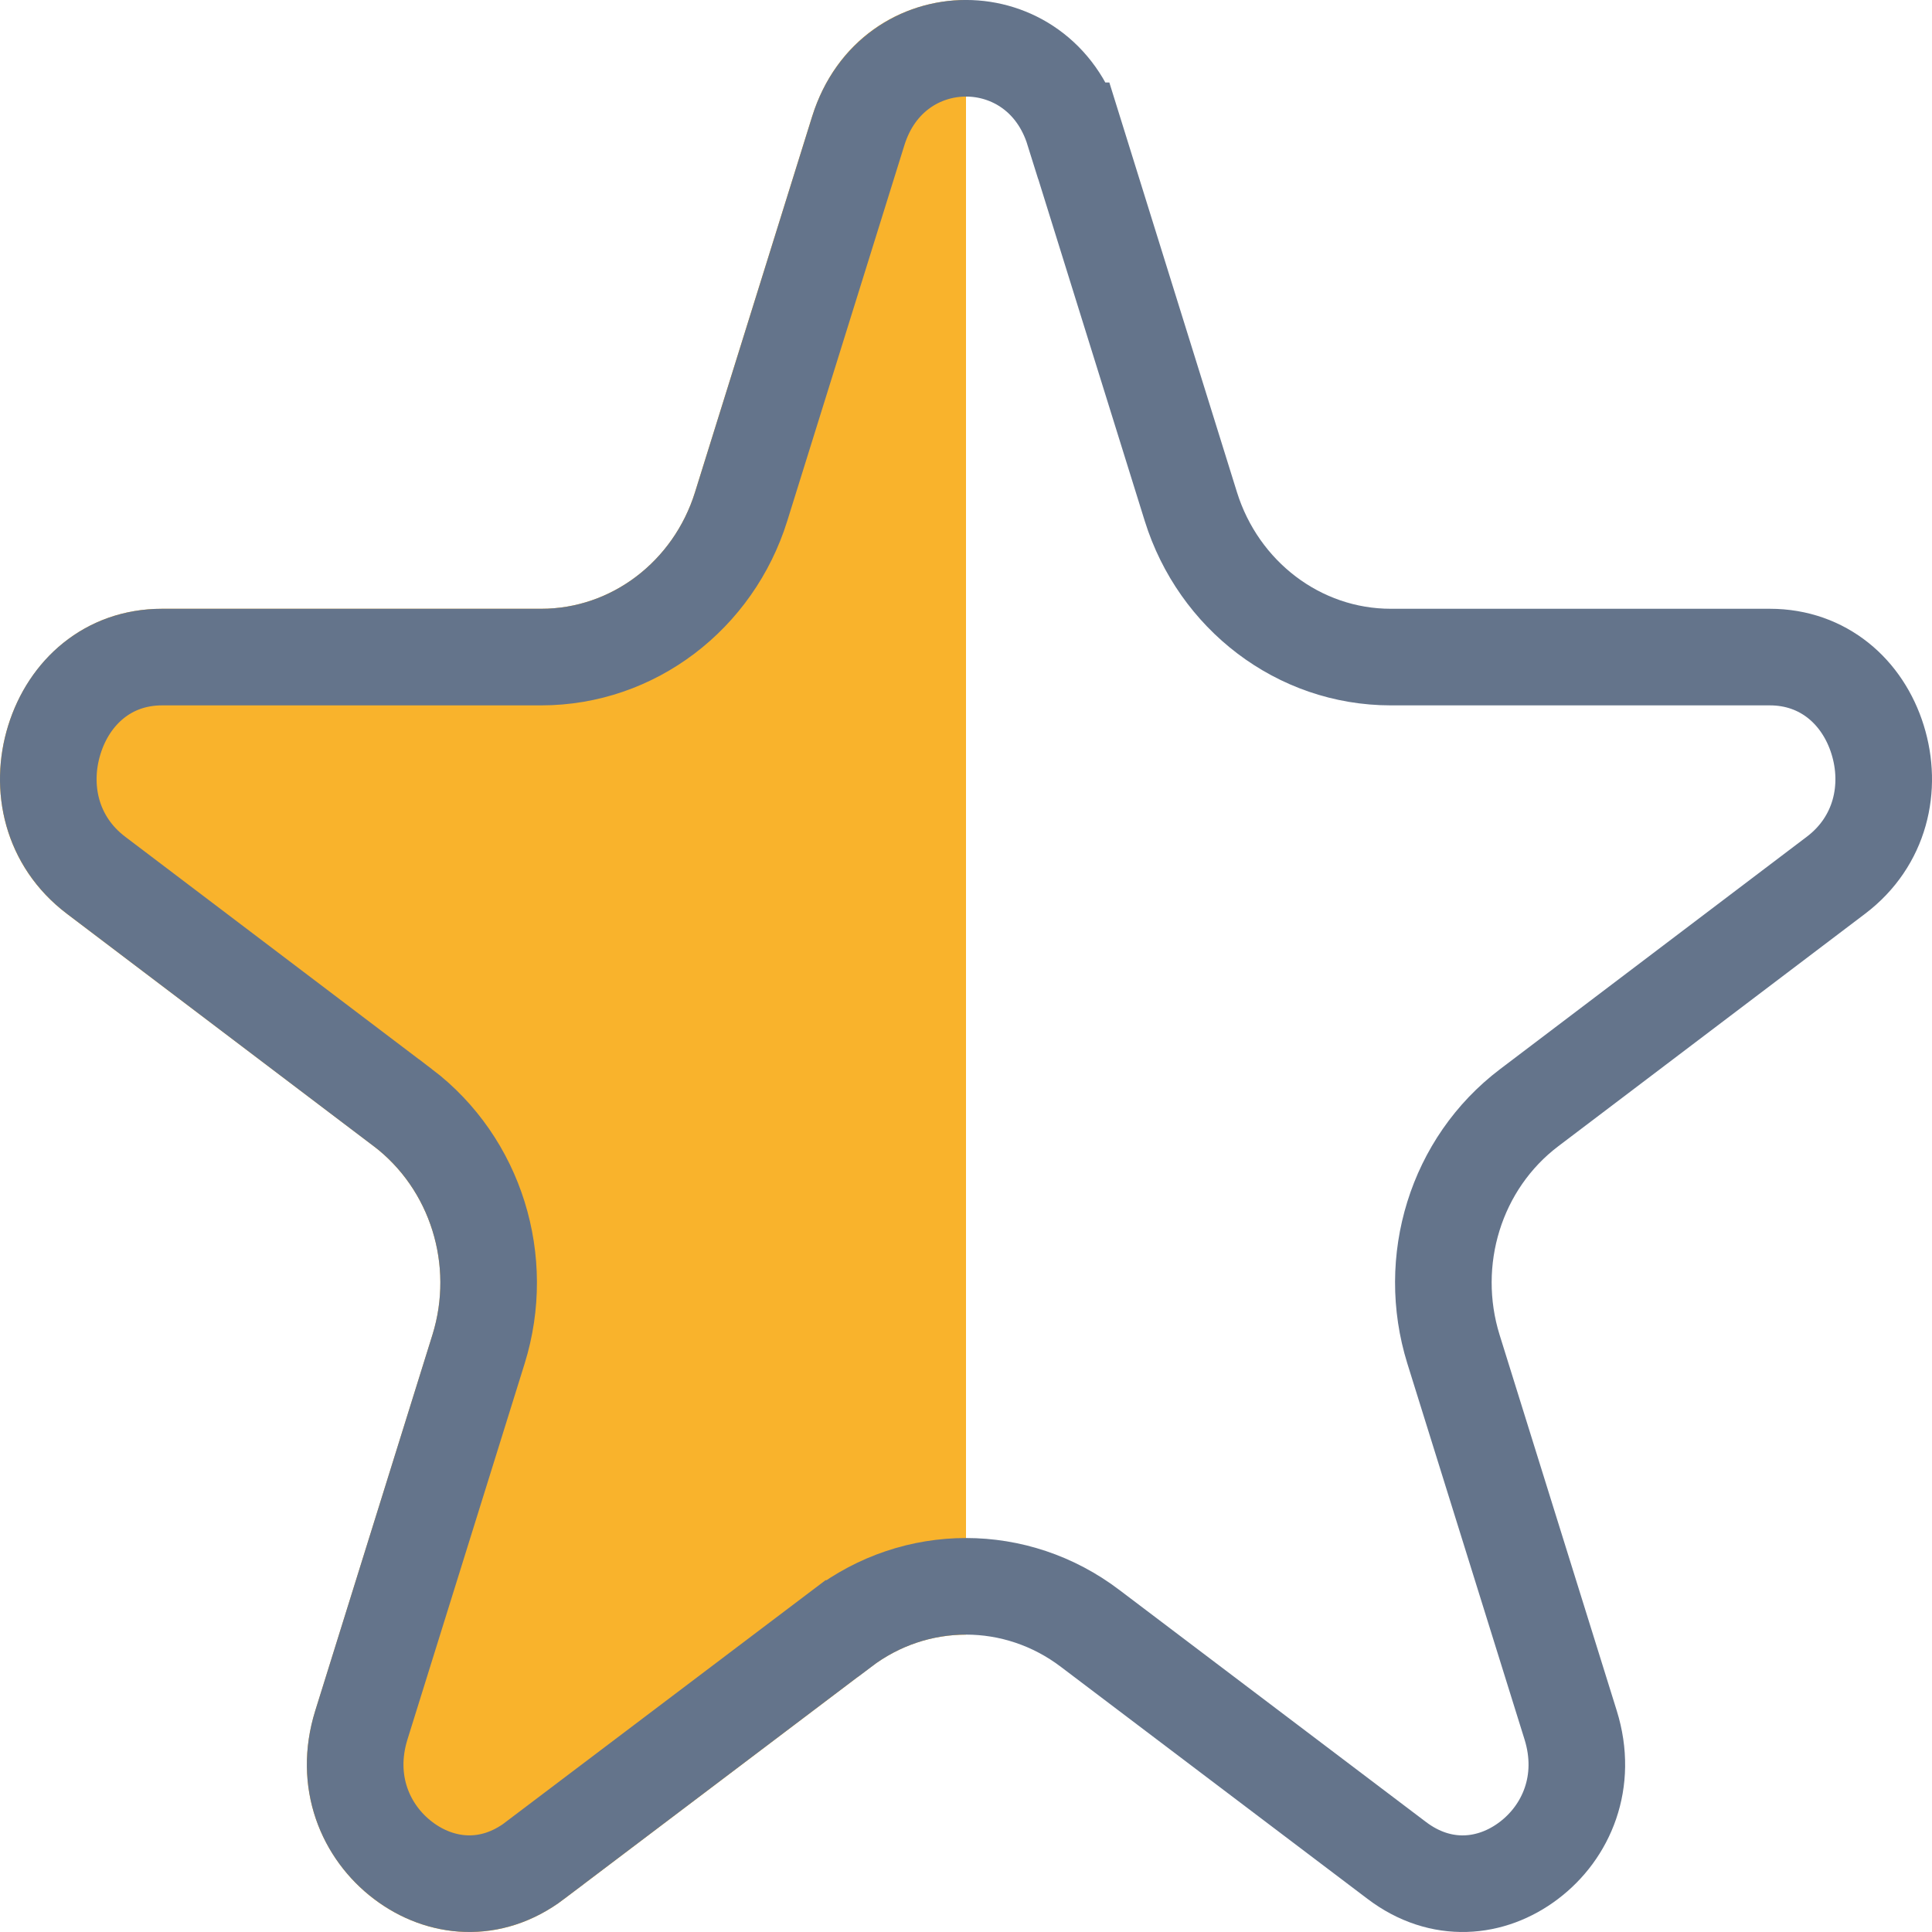 <svg width="20" height="20" viewBox="0 0 20 20" fill="none" xmlns="http://www.w3.org/2000/svg">
    <path d="M10 0V16.922C9.654 16.922 9.311 17.032 9.017 17.256L5.84 19.658C4.528 20.654 2.762 19.315 3.264 17.708L4.477 13.817C4.701 13.096 4.454 12.311 3.867 11.864L0.693 9.46C-0.619 8.467 0.056 6.302 1.677 6.302H5.602C6.327 6.302 6.971 5.814 7.194 5.096L8.407 1.205C8.66 0.402 9.328 0 10 0Z"
          fill="#F9B32C"/>
    <path d="M19.005 9.061L19.005 9.061L15.831 11.466C15.831 11.466 15.831 11.466 15.831 11.466C15.068 12.043 14.762 13.051 15.046 13.966L15.046 13.966L16.259 17.857L16.259 17.857C16.442 18.443 16.215 18.966 15.826 19.26C15.441 19.552 14.918 19.607 14.459 19.259L14.459 19.259L11.286 16.858C11.286 16.858 11.286 16.858 11.286 16.858C10.521 16.276 9.48 16.276 8.715 16.858C8.714 16.858 8.714 16.858 8.714 16.858L5.538 19.259L5.538 19.26C5.081 19.606 4.559 19.552 4.174 19.26C3.785 18.966 3.558 18.443 3.741 17.857L3.741 17.857L4.954 13.966L4.954 13.966C5.239 13.049 4.928 12.043 4.17 11.466L4.169 11.466L0.995 9.061L0.995 9.061C0.531 8.71 0.409 8.151 0.563 7.657C0.716 7.164 1.121 6.802 1.677 6.802H5.602C6.557 6.802 7.386 6.161 7.672 5.245L7.672 5.245L8.885 1.354C8.885 1.354 8.885 1.354 8.885 1.354C9.24 0.215 10.76 0.215 11.115 1.354C11.115 1.354 11.115 1.354 11.116 1.354L12.328 5.245L12.328 5.245C12.614 6.161 13.443 6.802 14.398 6.802H18.321C18.878 6.802 19.284 7.165 19.437 7.657C19.591 8.151 19.469 8.71 19.005 9.061Z"
          stroke="#64748B"/>
</svg>
